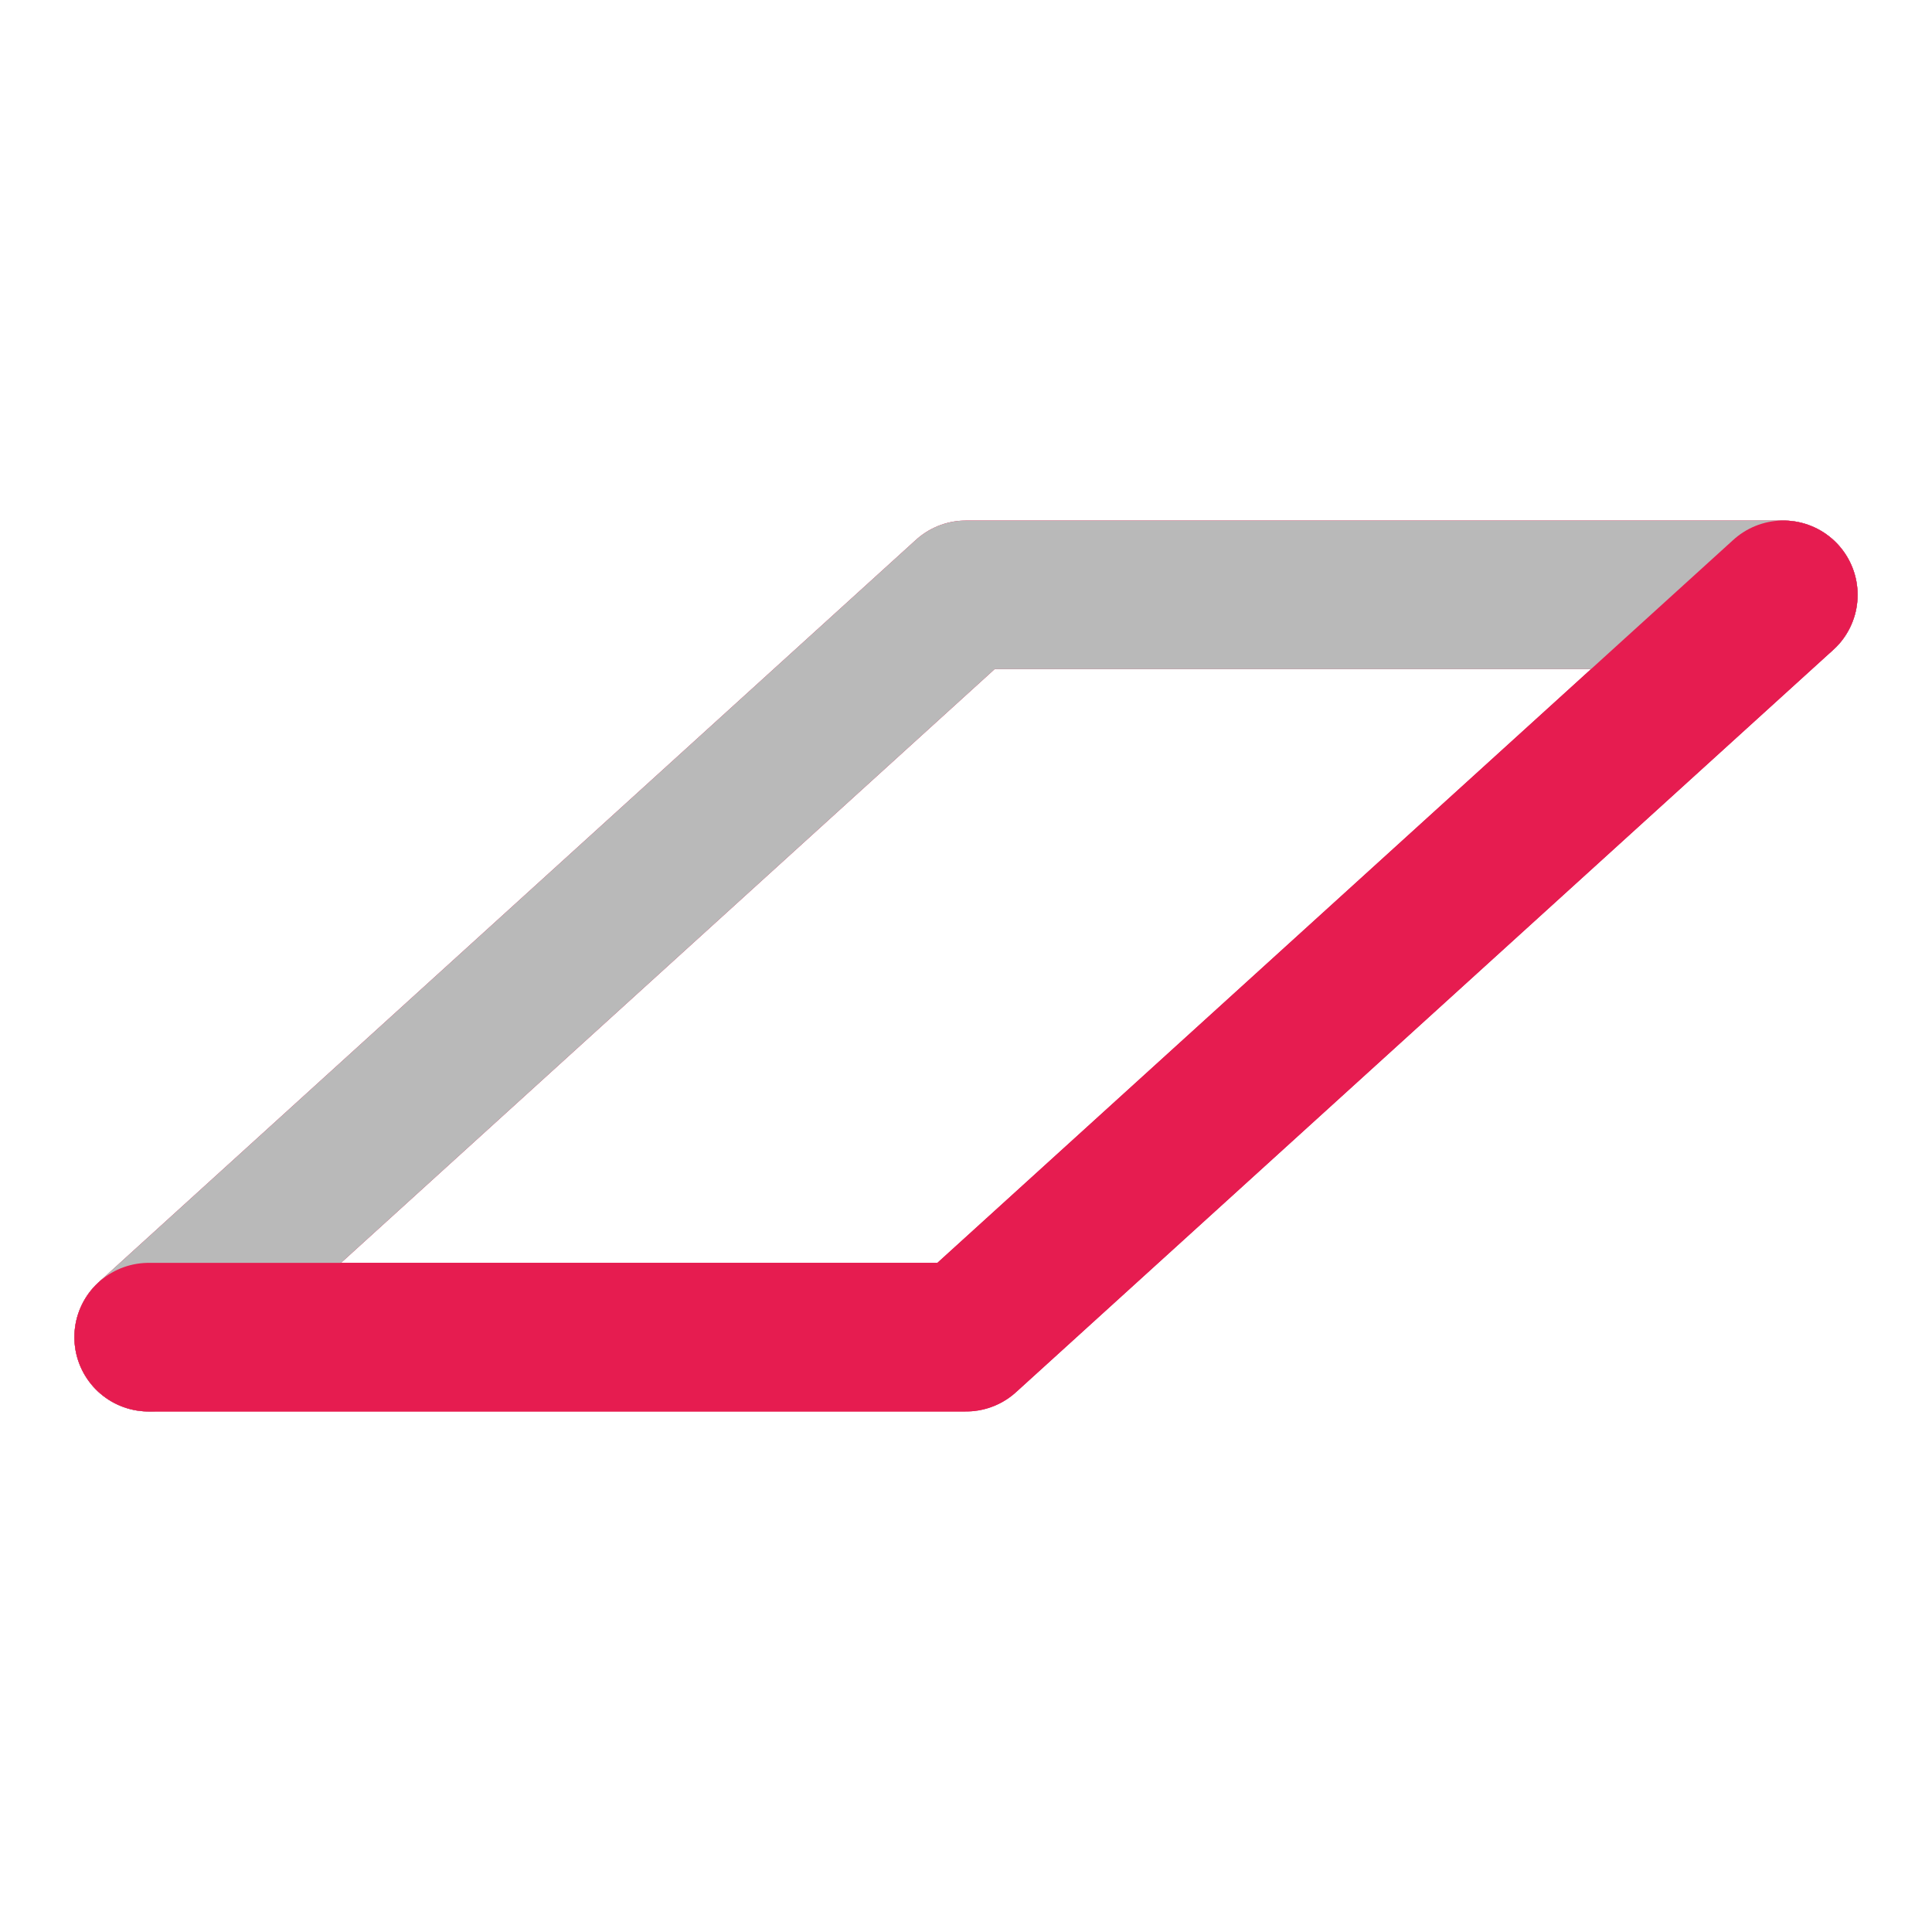 <svg id="Слой_1" data-name="Слой 1"
  xmlns:dc="http://purl.org/dc/elements/1.1/"
  xmlns:cc="http://creativecommons.org/ns#"
  xmlns:rdf="http://www.w3.org/1999/02/22-rdf-syntax-ns#"
  xmlns="http://www.w3.org/2000/svg"
  xmlns:sodipodi="http://sodipodi.sourceforge.net/DTD/sodipodi-0.dtd"
  xmlns:inkscape="http://www.inkscape.org/namespaces/inkscape" viewBox="0 0 26 26">
  <sodipodi:namedview pagecolor="#ffffff" bordercolor="#666666" borderopacity="1" objecttolerance="10" gridtolerance="10" guidetolerance="10" inkscape:pageopacity="0" inkscape:pageshadow="2" inkscape:window-width="1609" inkscape:window-height="1286" id="namedview30" showgrid="true" inkscape:zoom="27.961538" inkscape:cx="13" inkscape:cy="13" inkscape:window-x="0" inkscape:window-y="37" inkscape:window-maximized="0">
    <inkscape:grid type="xygrid" id="grid_kicad" spacingx="0.5" spacingy="0.5" color="#9999ff" opacity="0.13" empspacing="2" />
  </sodipodi:namedview>
  <defs>
    <style>.cls-1,.cls-2{fill:none;stroke-linecap:round;stroke-linejoin:round;stroke-width:2px;}.cls-1{stroke:#e61c50;}.cls-2{stroke:#b9b9b9;}</style>
  </defs>
  <title>change_entry_orient</title>
  <polyline class="cls-1" points="2.001 17.995 13.001 17.995 23.999 8.005"/>
  <polyline class="cls-1" points="23.999 8.005 12.999 8.005 2.001 17.995"/>
  <polyline class="cls-2" points="23.999 8.005 12.999 8.005 2.001 17.995"/>
  <polyline class="cls-1" points="2.001 17.995 13.001 17.995 23.999 8.005"/>
</svg>